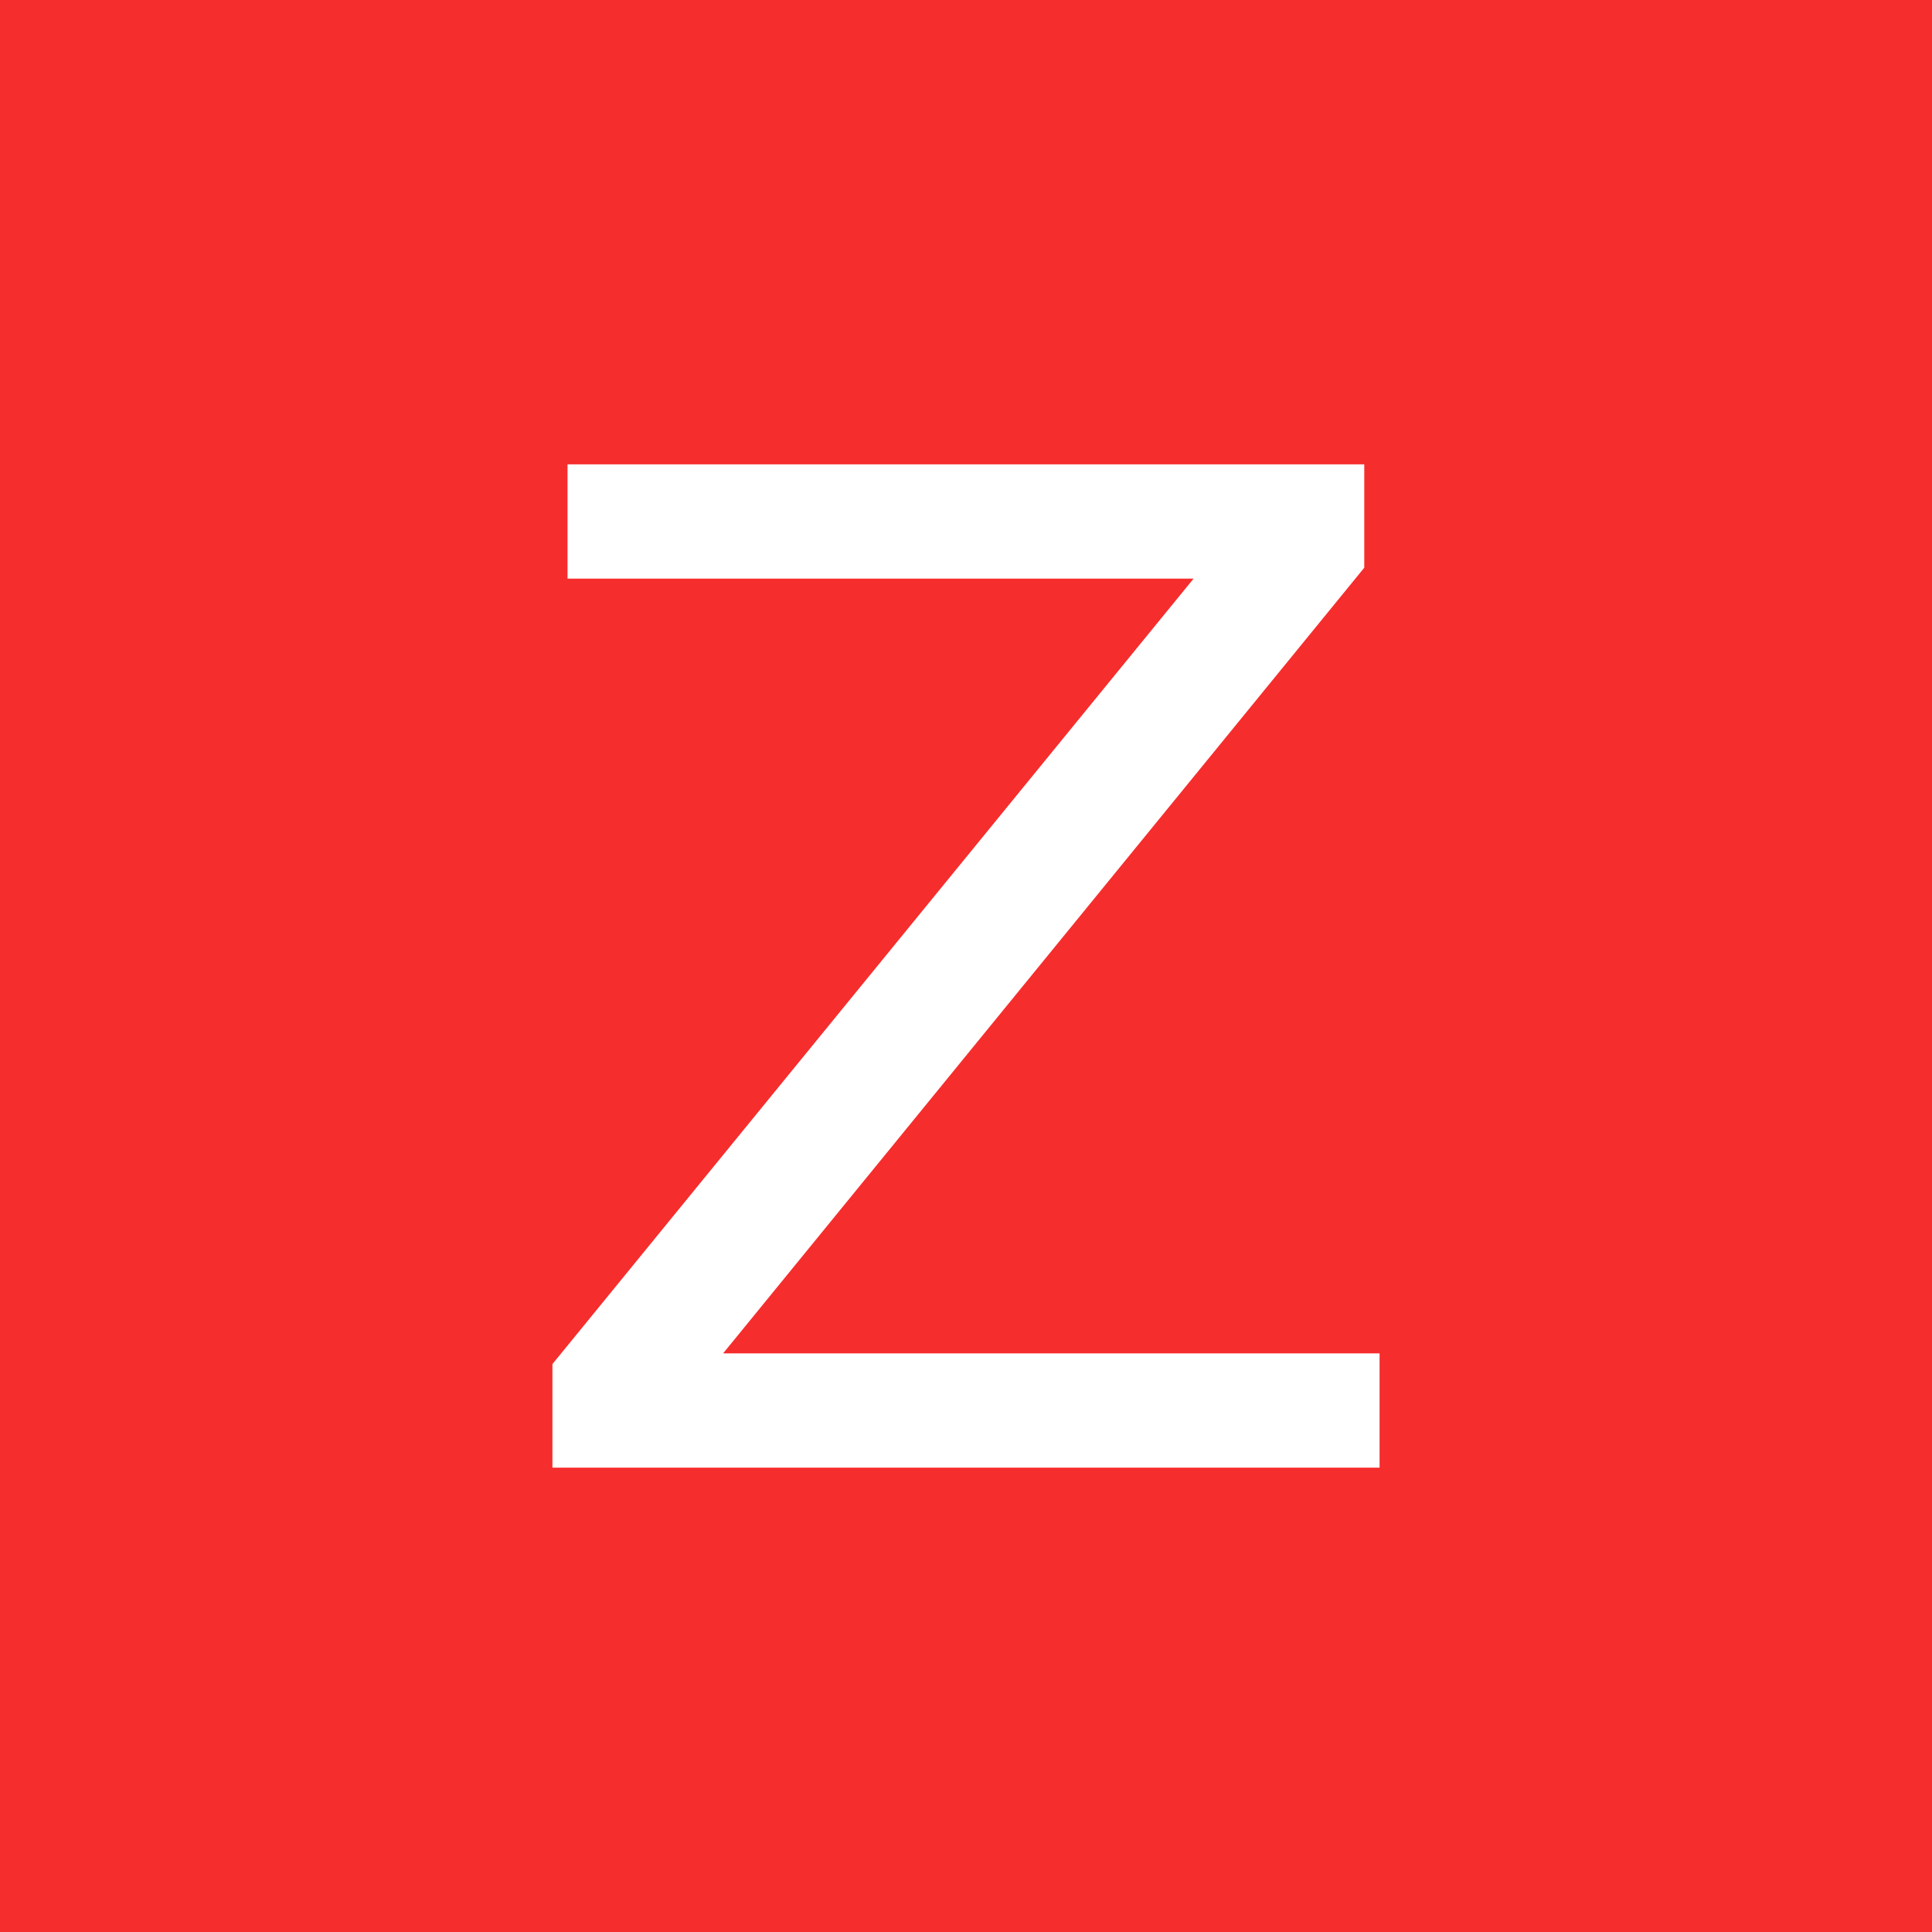 <svg id="zabbix" xmlns="http://www.w3.org/2000/svg" width="64" height="64" viewBox="0 0 64 64">
  <g id="Group_191" data-name="Group 191">
    <path id="Path_806" data-name="Path 806" d="M0,0H64V64H0Z" fill="#f62d2d"/>
    <path id="Path_807" data-name="Path 807" d="M18.8,15.382H45.193v3.424L23.953,44.833H45.7v3.784h-27.4v-3.43l21.24-26.02H18.8Z" fill="#fff"/>
  </g>
</svg>

